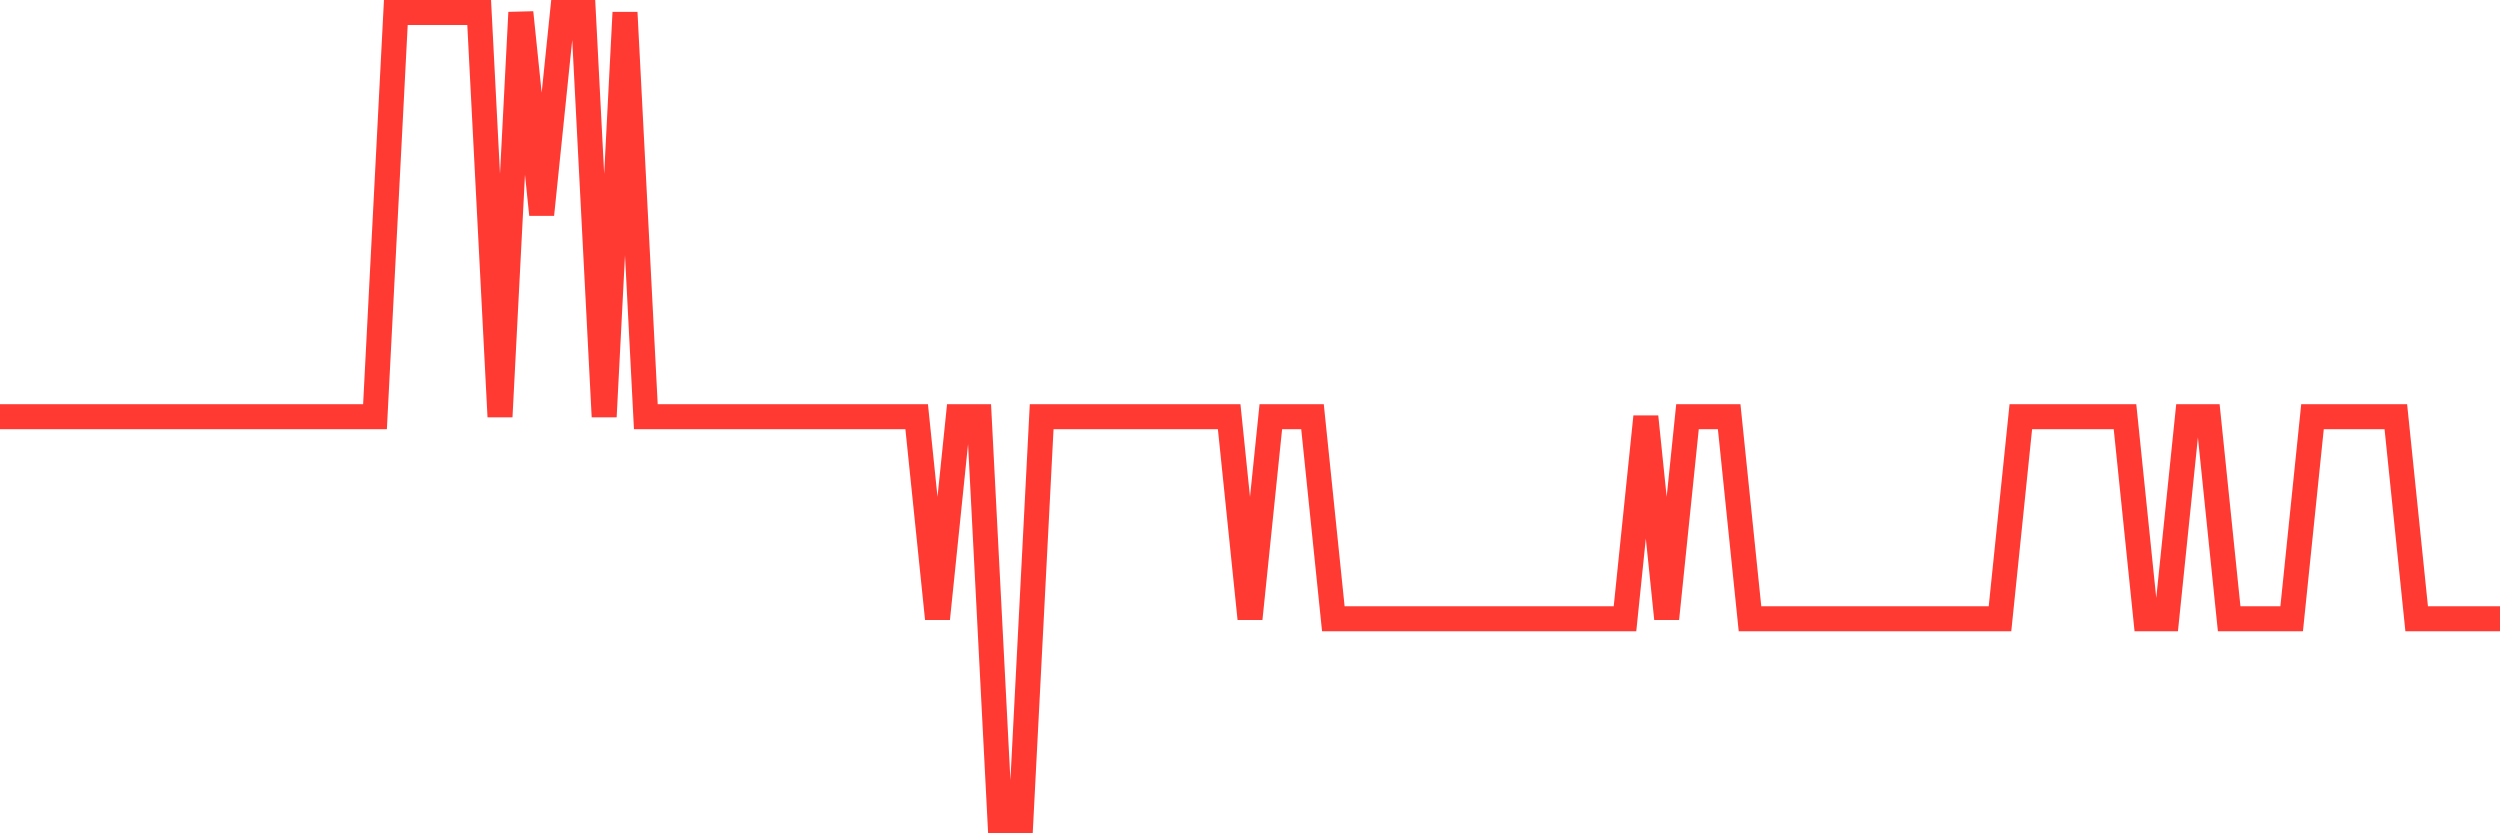 <svg
  xmlns="http://www.w3.org/2000/svg"
  xmlns:xlink="http://www.w3.org/1999/xlink"
  width="120"
  height="40"
  viewBox="0 0 120 40"
  preserveAspectRatio="none"
>
  <polyline
    points="0,20 1,20 2,20 3,20 4,20 5,20 6,20 7,20 8,20 9,20 10,20 11,20 12,20 13,20 14,20 15,20 16,20 17,20 18,20 19,0.6 20,0.6 21,0.6 22,0.6 23,0.6 24,20 25,0.6 26,10.3 27,0.6 28,0.6 29,20 30,0.6 31,20 32,20 33,20 34,20 35,20 36,20 37,20 38,20 39,20 40,20 41,20 42,20 43,20 44,20 45,29.7 46,20 47,20 48,39.4 49,39.4 50,20 51,20 52,20 53,20 54,20 55,20 56,20 57,20 58,20 59,20 60,29.7 61,20 62,20 63,20 64,29.7 65,29.7 66,29.7 67,29.7 68,29.7 69,29.7 70,29.7 71,29.7 72,29.7 73,29.7 74,29.7 75,29.7 76,29.7 77,29.7 78,29.7 79,20 80,29.7 81,20 82,20 83,20 84,29.7 85,29.7 86,29.7 87,29.7 88,29.7 89,29.7 90,29.7 91,29.7 92,29.7 93,29.7 94,29.7 95,29.7 96,29.7 97,20 98,20 99,20 100,20 101,20 102,20 103,29.7 104,29.7 105,20 106,20 107,29.7 108,29.7 109,29.7 110,29.7 111,20 112,20 113,20 114,20 115,20 116,29.7 117,29.7 118,29.7 119,29.7 120,29.7"
    fill="none"
    stroke="#ff3a33"
    stroke-width="1.2"
  >
  </polyline>
</svg>